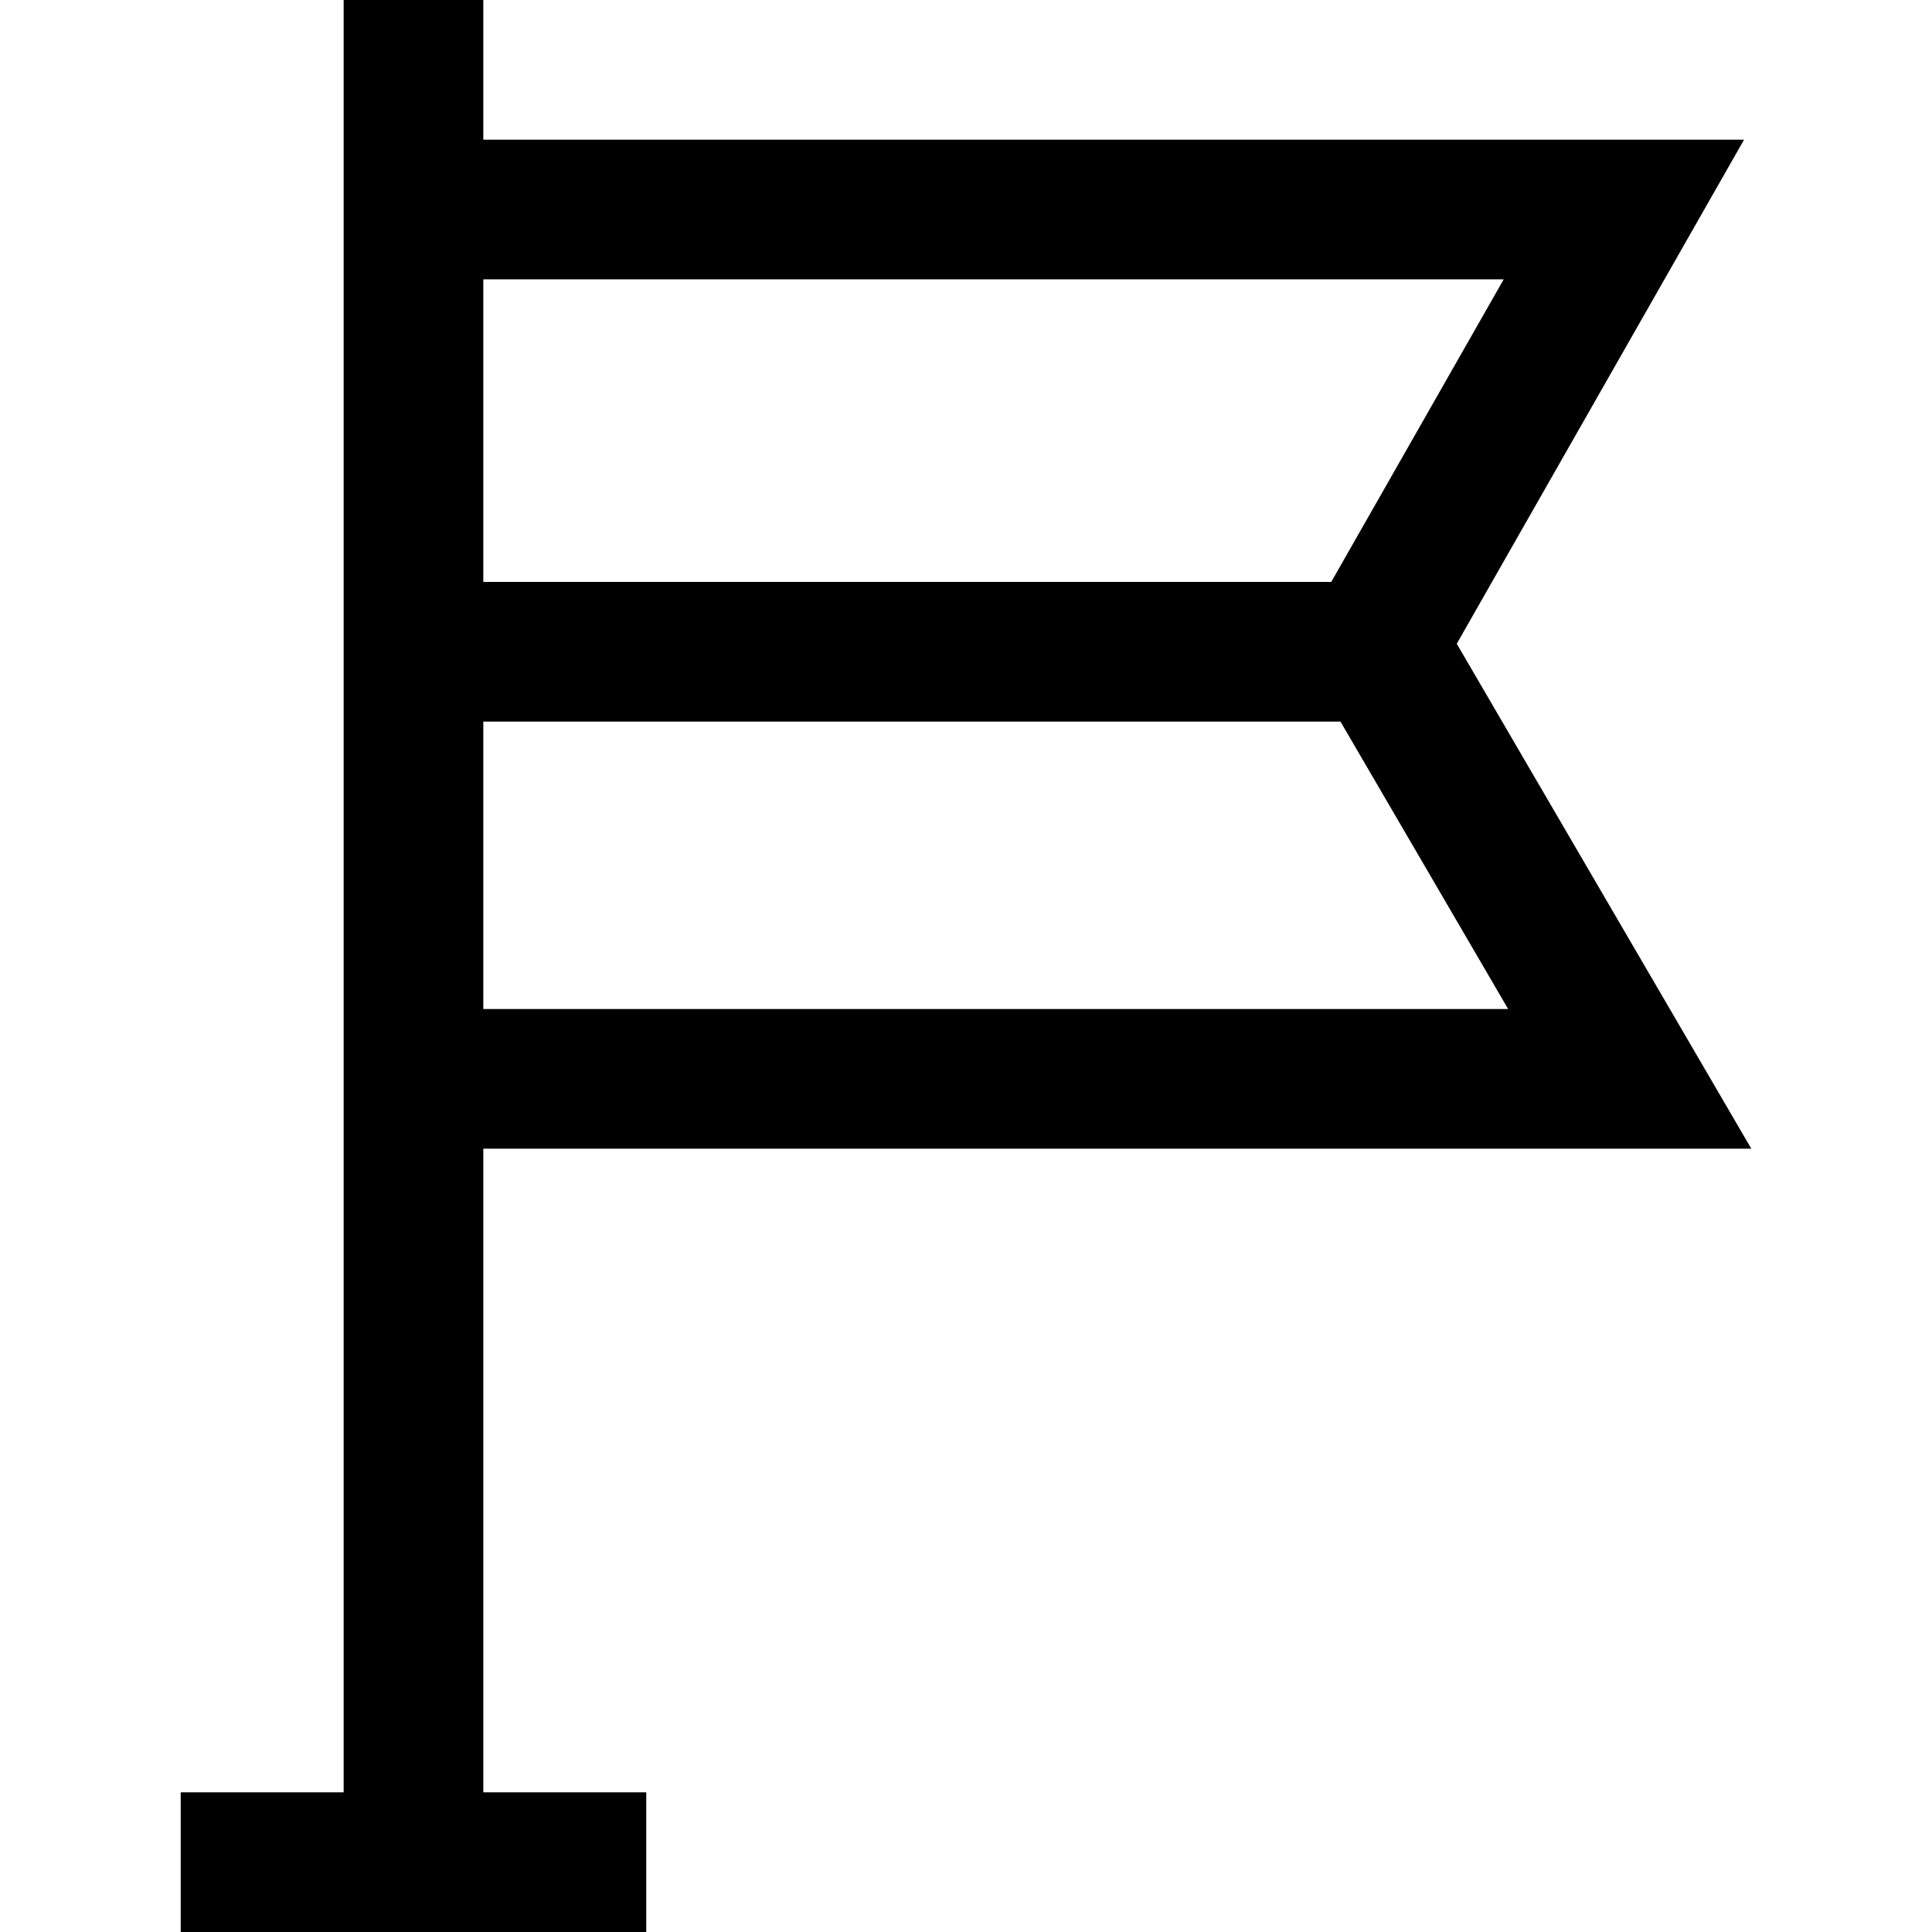 <?xml version="1.0" encoding="iso-8859-1"?>
<!-- Uploaded to: SVG Repo, www.svgrepo.com, Generator: SVG Repo Mixer Tools -->
<svg fill="#000000" height="800px" width="800px" version="1.1" id="Layer_1" xmlns="http://www.w3.org/2000/svg" xmlns:xlink="http://www.w3.org/1999/xlink" 
	 viewBox="0 0 512 512" xml:space="preserve">
<g>
	<g>
		<path d="M128.083,304.409H464.11l-78.053-133.806l76.14-133.591H128.083V0H91.071v474.988H47.89V512h123.373v-37.012h-43.181
			V304.409z M128.083,74.024H398.5l-45.705,80.193H128.083V74.024z M128.083,191.229h227.155l44.432,76.168H128.083V191.229z"/>
	</g>
</g>
</svg>
